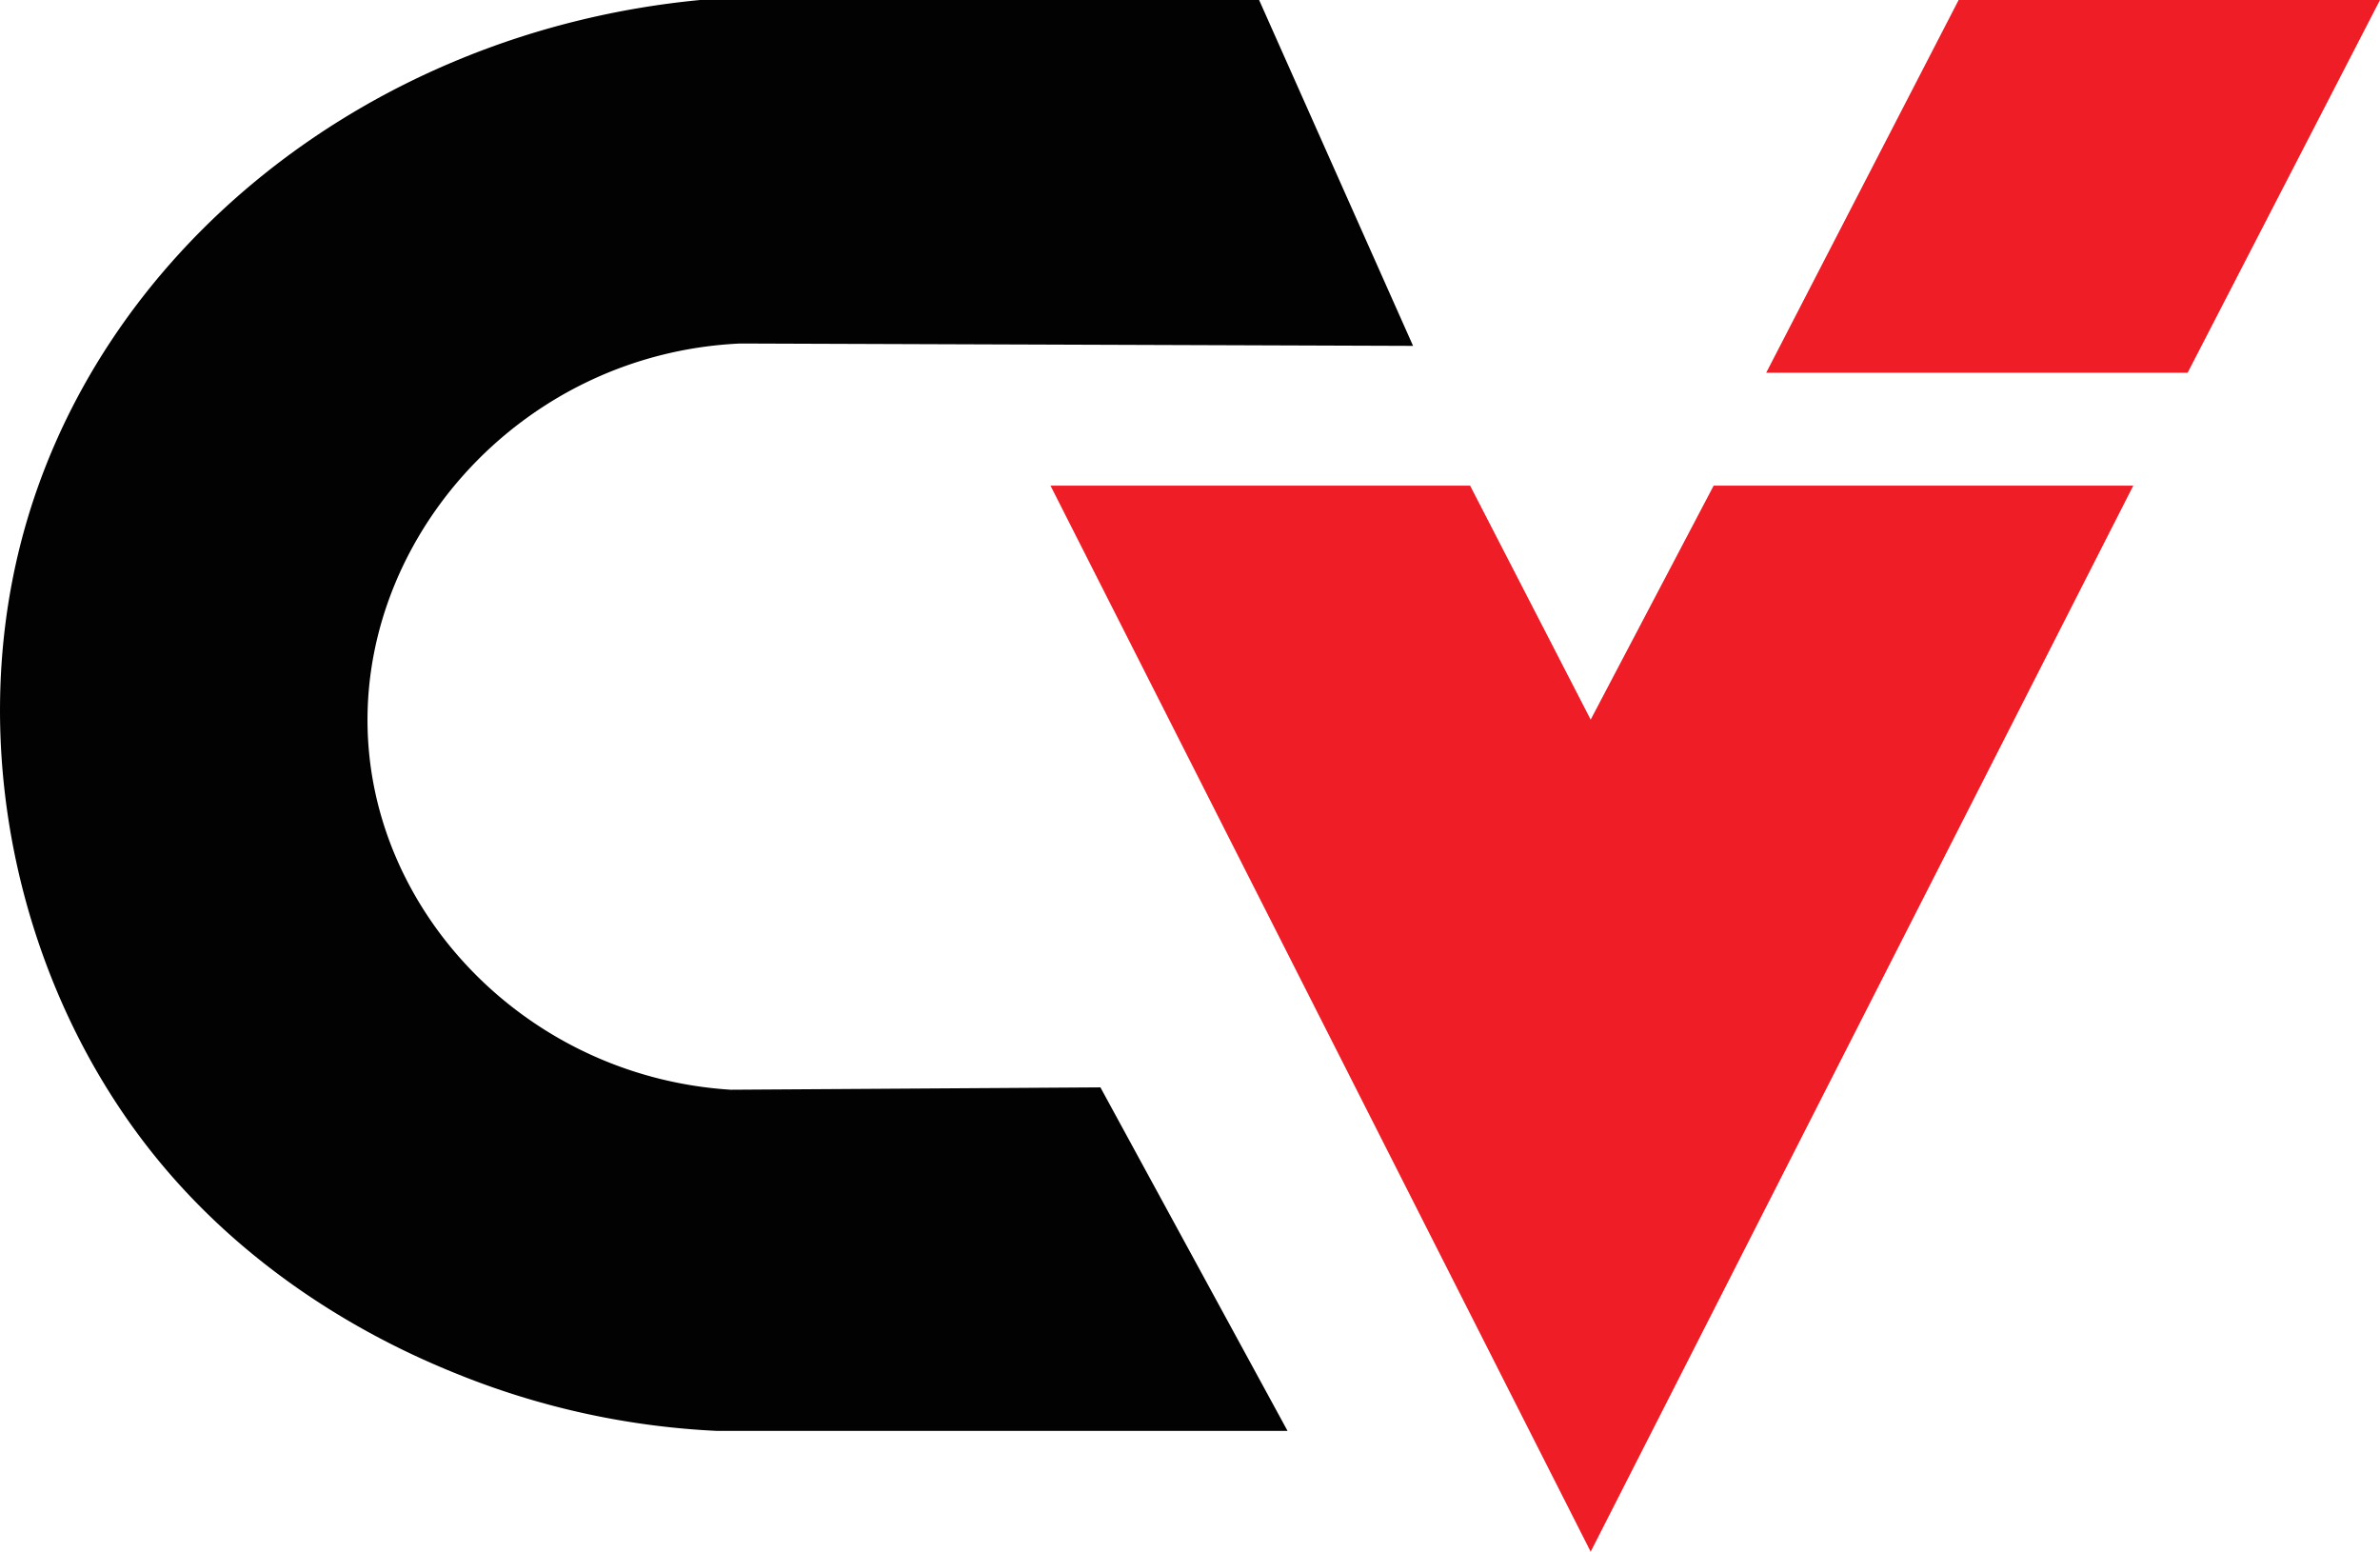 <svg id="Layer_1" data-name="Layer 1" xmlns="http://www.w3.org/2000/svg" viewBox="0 0 502.4 327.5"><defs><style>.cls-1{fill:#ef1d26;}.cls-2{fill:#020202;}</style></defs><title>Logo</title><polygon class="cls-1" points="413.45 0 502.4 0 461.79 78.67 372.83 78.67 413.45 0"/><polygon class="cls-1" points="361.74 102.5 335.78 151.88 310.33 102.5 221.75 102.5 335.78 327.5 450.32 102.5 361.74 102.5"/><path class="cls-2" d="M353,192.5l-32.5-73h-118c-70.4,6.72-127.94,53.55-143.5,115-11.28,44.55.26,93.81,28,128.5,24.12,30.17,55.44,43,65.5,47A166.93,166.93,0,0,0,206,421.5H326.5L287,349l-78,.5c-41.18-2.57-73.6-34.68-76.5-72.5-3.27-42.61,31.67-82.89,78.5-85Z" transform="translate(-54.71 -119.5)"/></svg>